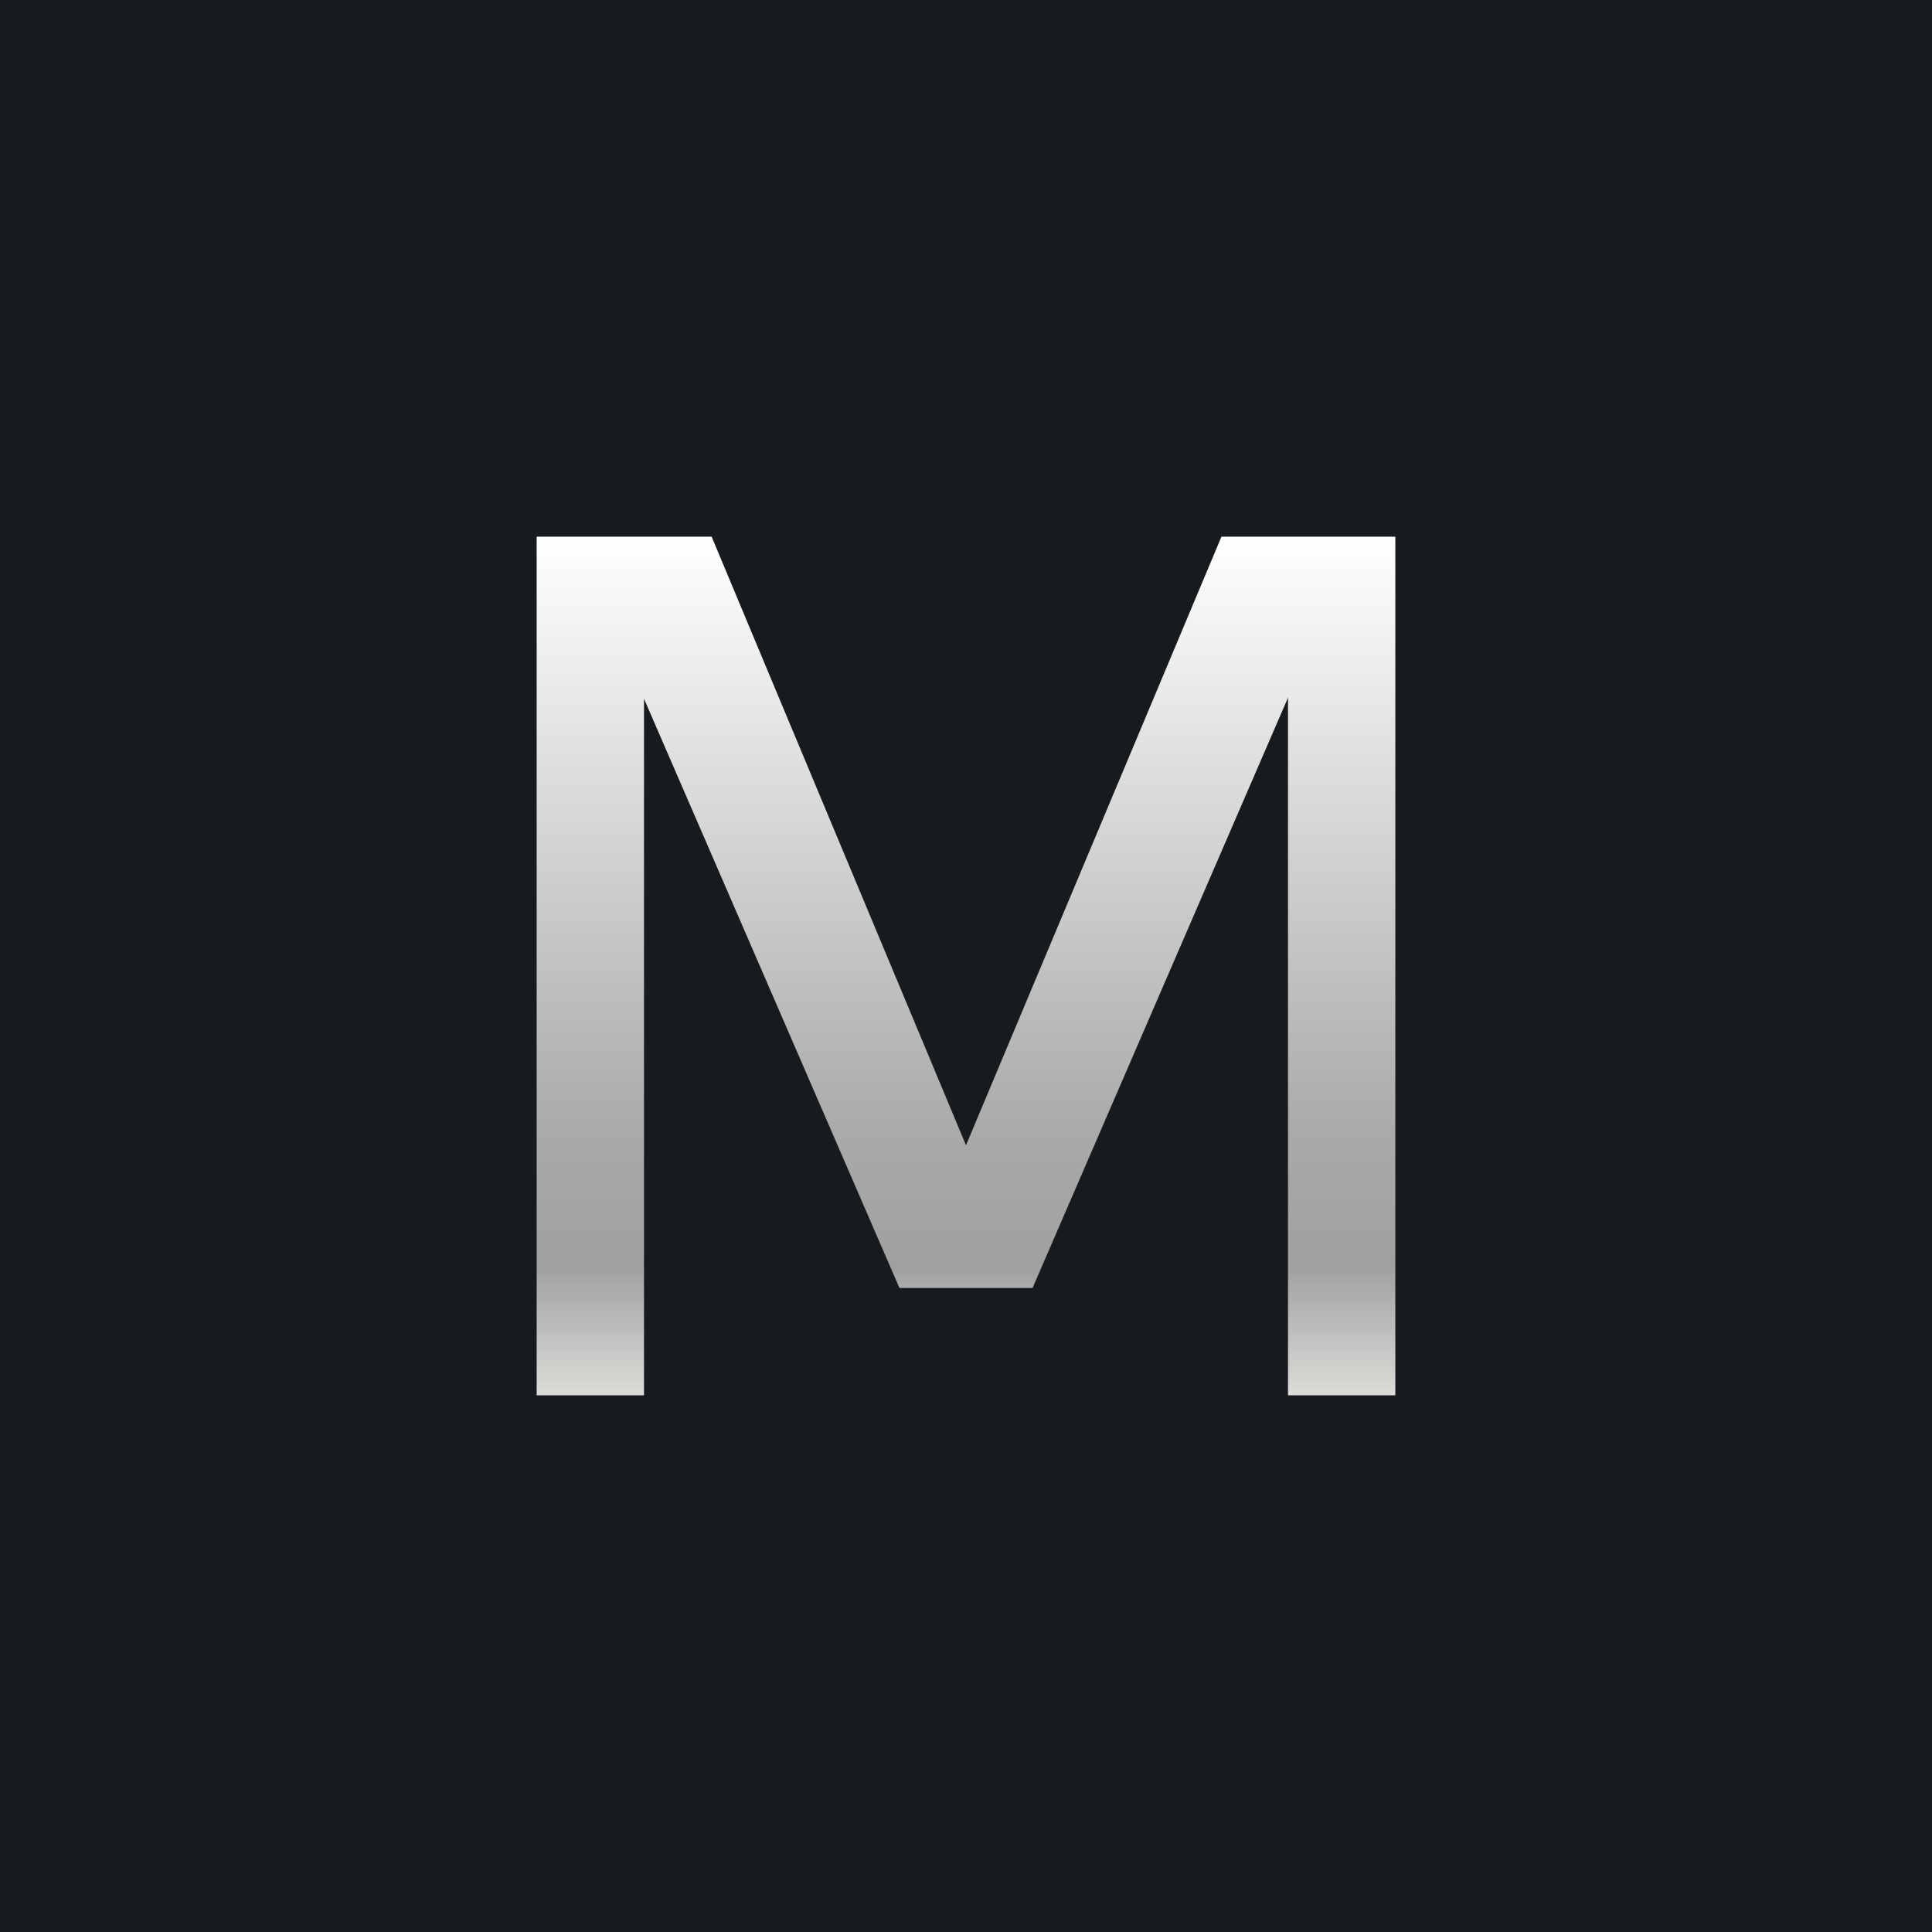 <!-- by TradingView --><svg width="18" height="18" viewBox="0 0 18 18" xmlns="http://www.w3.org/2000/svg"><path fill="#181B1E" d="M0 0h18v18H0z"/><path d="M11.38 5H13v8h-1V6.5L9.62 12H8.38L6 6.51V13H5V5h1.63L9 10.67 11.38 5Z" fill="url(#a)"/><defs><linearGradient id="a" x1="9" y1="5" x2="9" y2="13" gradientUnits="userSpaceOnUse"><stop stop-color="#fff"/><stop offset=".7" stop-color="#A9A9A9"/><stop offset=".85" stop-color="#A0A0A0"/><stop offset="1" stop-color="#DCDCD9"/></linearGradient></defs></svg>
